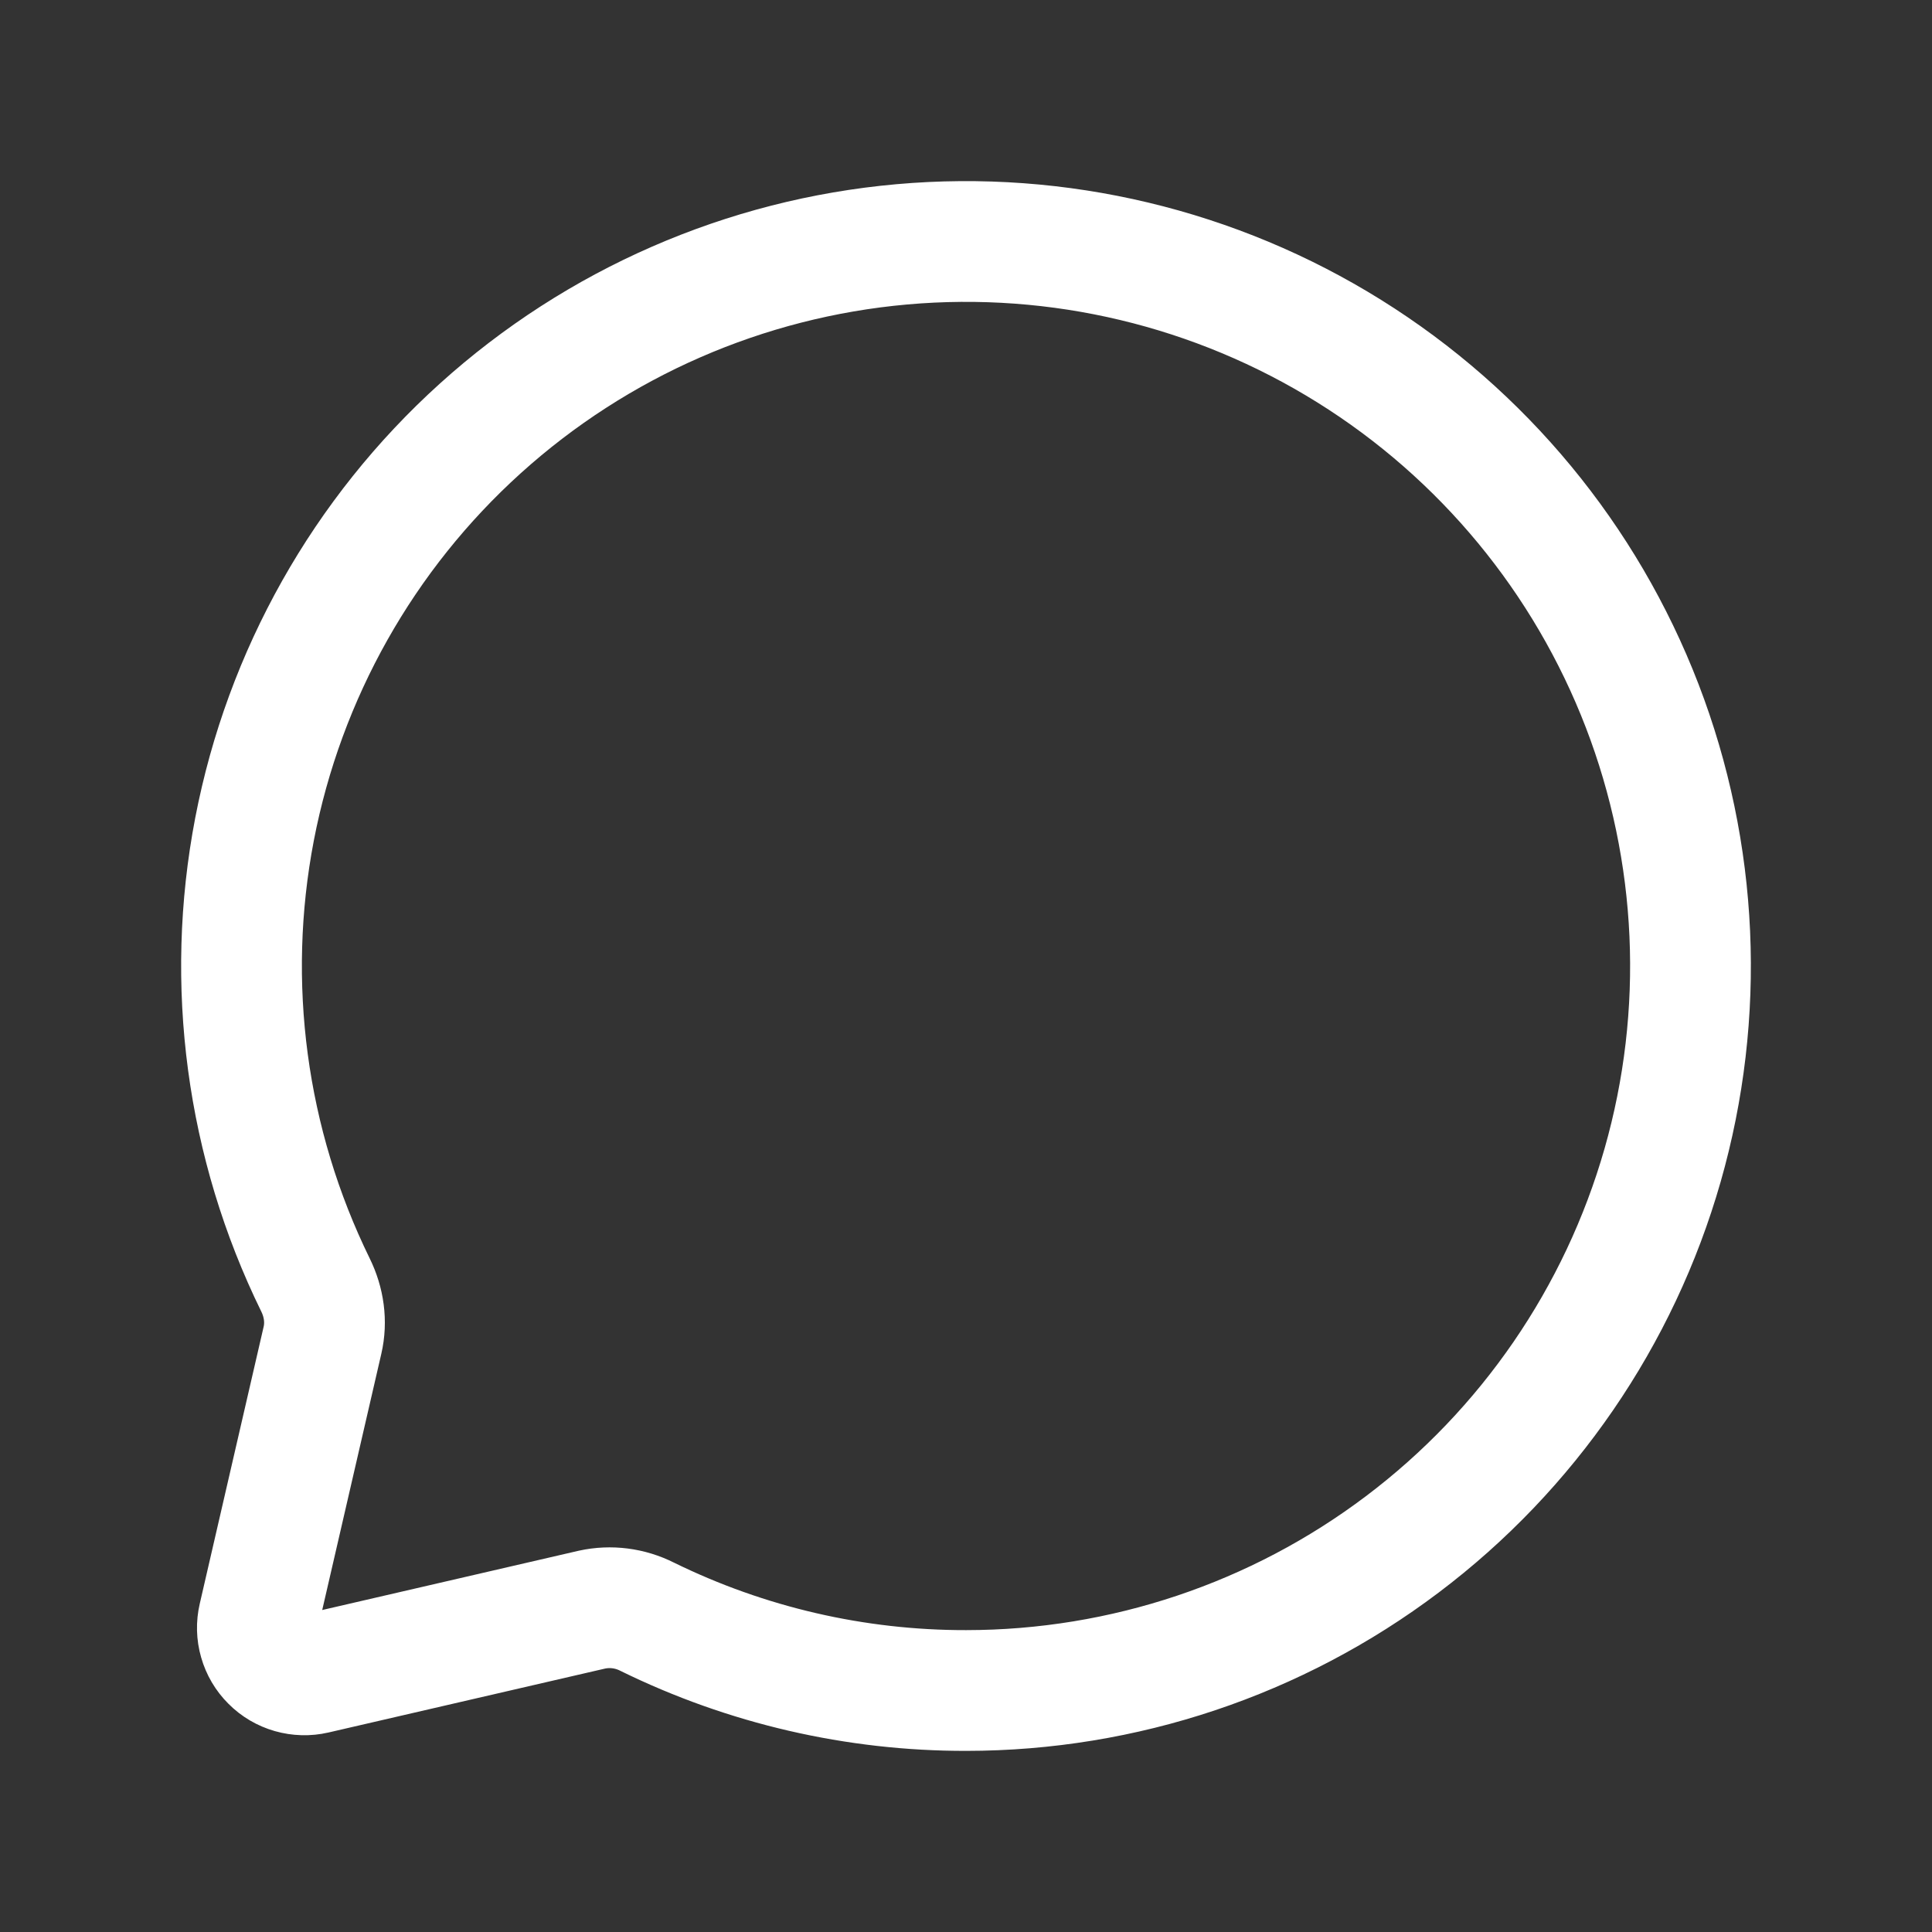 <svg width="32" height="32" viewBox="0 0 32 32" fill="none" xmlns="http://www.w3.org/2000/svg">
<rect x="0" y="0" width="32" height="32" fill="#333333" stroke="none"/>
<path d="M16.003 28C18.609 27.999 21.145 27.15 23.226 25.58C25.307 24.011 26.821 21.806 27.538 19.299C28.254 16.793 28.135 14.122 27.199 11.689C26.262 9.256 24.559 7.195 22.347 5.816C20.135 4.437 17.533 3.816 14.937 4.047C12.34 4.278 9.89 5.348 7.955 7.096C6.021 8.843 4.709 11.173 4.216 13.733C3.724 16.293 4.078 18.943 5.226 21.284C5.366 21.569 5.413 21.891 5.341 22.2L4.283 26.787C4.253 26.916 4.256 27.05 4.293 27.177C4.329 27.304 4.397 27.42 4.491 27.513C4.584 27.607 4.7 27.675 4.827 27.711C4.954 27.747 5.088 27.751 5.217 27.721L9.803 26.661C10.112 26.593 10.436 26.635 10.719 26.778C12.363 27.585 14.171 28.003 16.003 28Z" stroke="white" stroke-width="2" stroke-linecap="round" stroke-linejoin="round"/>
</svg>
